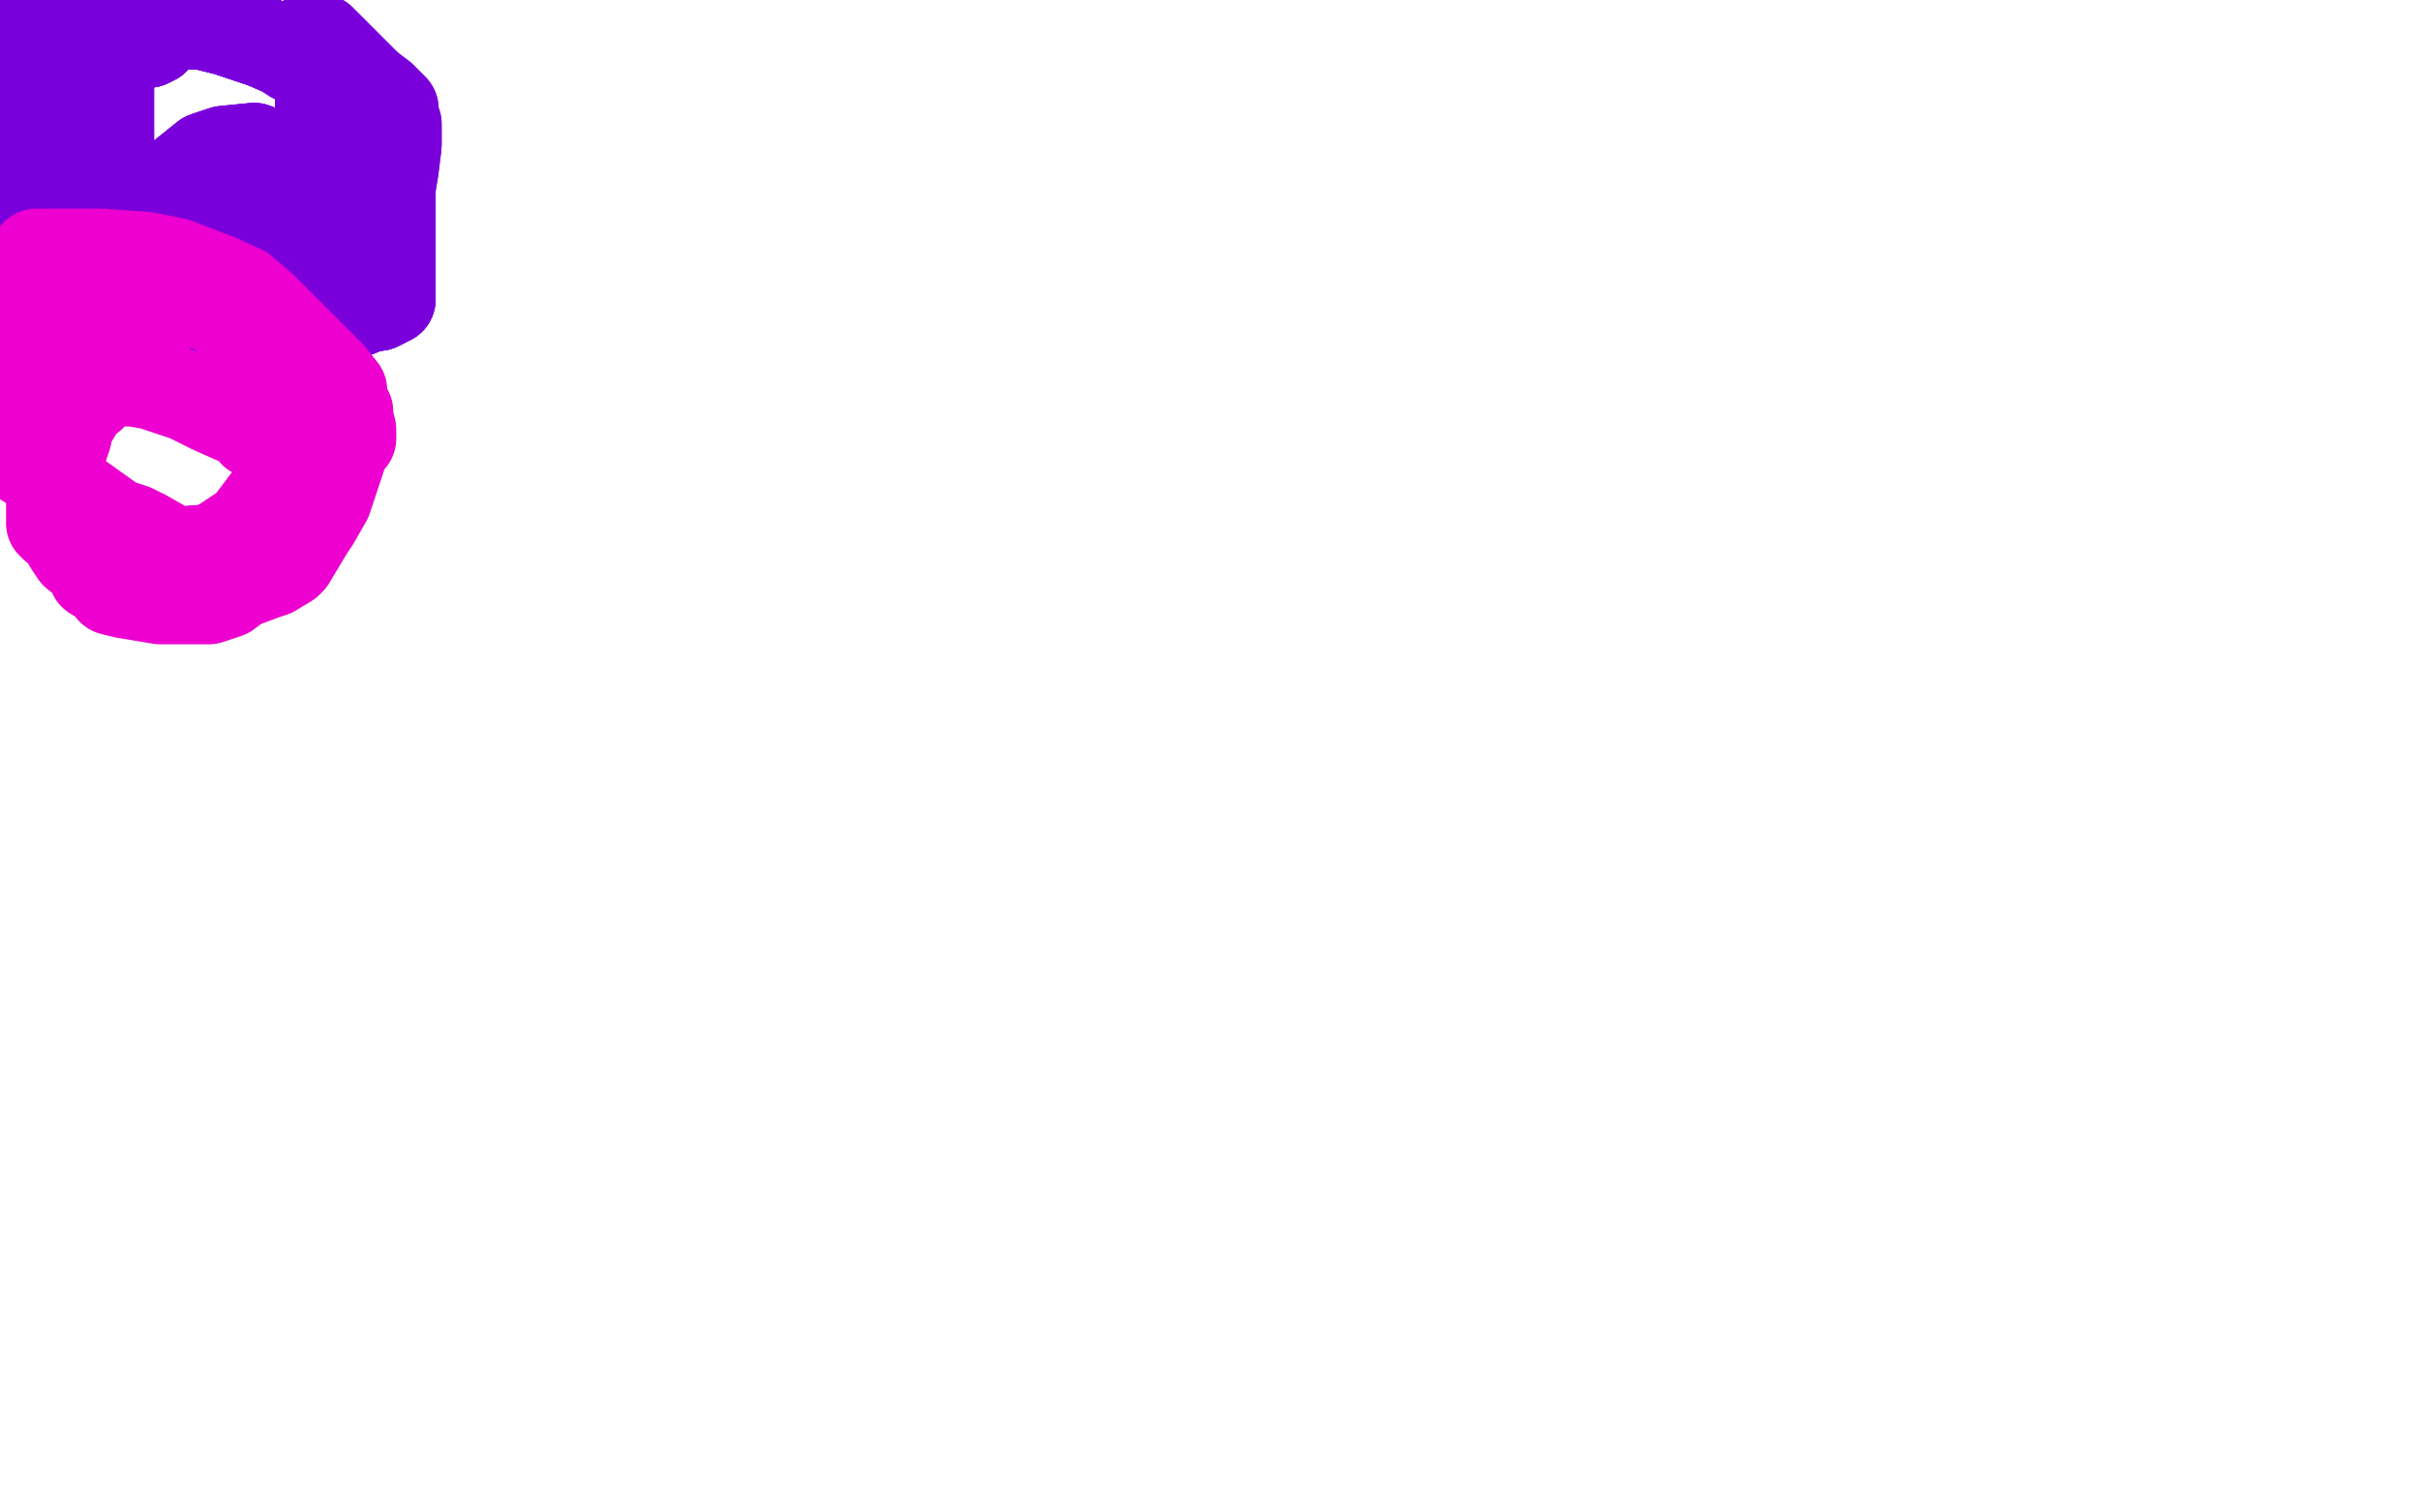 <?xml version="1.0" standalone="no"?>
<!DOCTYPE svg PUBLIC "-//W3C//DTD SVG 1.1//EN"
"http://www.w3.org/Graphics/SVG/1.1/DTD/svg11.dtd">

<svg width="800" height="500" version="1.1" xmlns="http://www.w3.org/2000/svg" xmlns:xlink="http://www.w3.org/1999/xlink" style="stroke-antialiasing: false"><desc>This SVG has been created on https://colorillo.com/</desc><rect x='0' y='0' width='800' height='500' style='fill: rgb(255,255,255); stroke-width:0' /><polyline points="15,48 15,43 15,41 15,38 15,32 15,30 15,28 15,27" style="fill: none; stroke: #7a00db; stroke-width: 30; stroke-linejoin: round; stroke-linecap: round; stroke-antialiasing: false; stroke-antialias: 0; opacity: 1.0"/>
<polyline points="15,48 15,43 15,41 15,38 15,32 15,30 15,28 15,27 15,26 14,26 14,25 14,24 14,23 14,21 14,20" style="fill: none; stroke: #7a00db; stroke-width: 30; stroke-linejoin: round; stroke-linecap: round; stroke-antialiasing: false; stroke-antialias: 0; opacity: 1.0"/>
<polyline points="15,48 15,43 15,41 15,38 15,32 15,30 15,28 15,27 15,26 14,26 14,25 14,24 14,23 14,21 14,20 14,19" style="fill: none; stroke: #7a00db; stroke-width: 30; stroke-linejoin: round; stroke-linecap: round; stroke-antialiasing: false; stroke-antialias: 0; opacity: 1.0"/>
<polyline points="15,48 15,43 15,41 15,38 15,32 15,30 15,28 15,27 15,26 14,26 14,25 14,24 14,23 14,21 14,20 14,19 15,19" style="fill: none; stroke: #7a00db; stroke-width: 30; stroke-linejoin: round; stroke-linecap: round; stroke-antialiasing: false; stroke-antialias: 0; opacity: 1.0"/>
<polyline points="15,48 15,43 15,41 15,38 15,32 15,30 15,28 15,27 15,26 14,26 14,25 14,24 14,23 14,21 14,20 14,19 15,19 16,19 16,20 17,20 19,21 21,21 22,21 23,20 25,19 26,19 28,19 30,18 33,17 35,16 39,15 41,15 45,15 48,14 49,14 51,13 51,12 52,11" style="fill: none; stroke: #7a00db; stroke-width: 30; stroke-linejoin: round; stroke-linecap: round; stroke-antialiasing: false; stroke-antialias: 0; opacity: 1.0"/>
<polyline points="14,20 14,19 15,19 16,19 16,20 17,20 19,21 21,21 22,21 23,20 25,19 26,19 28,19 30,18 33,17 35,16 39,15 41,15 45,15 48,14 49,14 51,13 51,12 52,11 52,10 54,9 56,9 59,8 62,8 65,8 67,8 71,9 75,10 81,12 87,14 94,17 97,19 101,20 104,22 107,22 107,23 108,23 108,24" style="fill: none; stroke: #7a00db; stroke-width: 30; stroke-linejoin: round; stroke-linecap: round; stroke-antialiasing: false; stroke-antialias: 0; opacity: 1.0"/>
<polyline points="25,19 26,19 28,19 30,18 33,17 35,16 39,15 41,15 45,15 48,14 49,14 51,13 51,12 52,11 52,10 54,9 56,9 59,8 62,8 65,8 67,8 71,9 75,10 81,12 87,14 94,17 97,19 101,20 104,22 107,22 107,23 108,23 108,24 107,24 106,31 106,35 106,38 105,42 105,46 104,49 104,52 104,54 103,54 103,55 103,56" style="fill: none; stroke: #7a00db; stroke-width: 30; stroke-linejoin: round; stroke-linecap: round; stroke-antialiasing: false; stroke-antialias: 0; opacity: 1.0"/>
<polyline points="28,19 30,18 33,17 35,16 39,15 41,15 45,15 48,14 49,14 51,13 51,12 52,11 52,10 54,9 56,9 59,8 62,8 65,8 67,8 71,9 75,10 81,12 87,14 94,17 97,19 101,20 104,22 107,22 107,23 108,23 108,24 107,24 106,31 106,35 106,38 105,42 105,46 104,49 104,52 104,54 103,54 103,55 103,56 103,57 103,58 102,58 102,60 102,62 102,63" style="fill: none; stroke: #7a00db; stroke-width: 30; stroke-linejoin: round; stroke-linecap: round; stroke-antialiasing: false; stroke-antialias: 0; opacity: 1.0"/>
<polyline points="28,19 30,18 33,17 35,16 39,15 41,15 45,15 48,14 49,14 51,13 51,12 52,11 52,10 54,9 56,9 59,8 62,8 65,8 67,8 71,9 75,10 81,12 87,14 94,17 97,19 101,20 104,22 107,22 107,23 108,23 108,24 107,24 106,31 106,35 106,38 105,42 105,46 104,49 104,52 104,54 103,54 103,55 103,56 103,57 103,58 102,58 102,60 102,62 102,63 102,64" style="fill: none; stroke: #7a00db; stroke-width: 30; stroke-linejoin: round; stroke-linecap: round; stroke-antialiasing: false; stroke-antialias: 0; opacity: 1.0"/>
<polyline points="33,17 35,16 39,15 41,15 45,15 48,14 49,14 51,13 51,12 52,11 52,10 54,9 56,9 59,8 62,8 65,8 67,8 71,9 75,10 81,12 87,14 94,17 97,19 101,20 104,22 107,22 107,23 108,23 108,24 107,24 106,31 106,35 106,38 105,42 105,46 104,49 104,52 104,54 103,54 103,55 103,56 103,57 103,58 102,58 102,60 102,62 102,63 102,64 101,64 101,65 101,66 100,66 99,69 98,70 96,73 92,76 88,79 85,81 82,82 78,84 75,86 71,87 67,88 63,89 61,89 58,89 56,90 53,91 49,91 45,90 41,89 39,88 36,88 34,88" style="fill: none; stroke: #7a00db; stroke-width: 30; stroke-linejoin: round; stroke-linecap: round; stroke-antialiasing: false; stroke-antialias: 0; opacity: 1.0"/>
<polyline points="101,64 101,65 101,66 100,66 99,69 98,70 96,73 92,76 88,79 85,81 82,82 78,84 75,86 71,87 67,88 63,89 61,89 58,89 56,90 53,91 49,91 45,90 41,89 39,88 36,88 34,88 33,88 32,87 31,87 31,85 30,84 29,80 27,73 27,68 27,66 27,65" style="fill: none; stroke: #7a00db; stroke-width: 30; stroke-linejoin: round; stroke-linecap: round; stroke-antialiasing: false; stroke-antialias: 0; opacity: 1.0"/>
<polyline points="54,65 58,60 68,52 74,50 84,49 89,51 93,53 94,54 95,55" style="fill: none; stroke: #7a00db; stroke-width: 30; stroke-linejoin: round; stroke-linecap: round; stroke-antialiasing: false; stroke-antialias: 0; opacity: 1.0"/>
<polyline points="54,65 58,60 68,52 74,50 84,49 89,51 93,53 94,54 95,55 96,55 97,55 98,55 100,55 103,56 103,57 103,58 101,61 97,70 93,82 91,89 90,92 89,93" style="fill: none; stroke: #7a00db; stroke-width: 30; stroke-linejoin: round; stroke-linecap: round; stroke-antialiasing: false; stroke-antialias: 0; opacity: 1.0"/>
<polyline points="54,65 58,60 68,52 74,50 84,49 89,51 93,53 94,54 95,55 96,55 97,55 98,55 100,55 103,56 103,57 103,58 101,61 97,70 93,82 91,89 90,92 89,93 88,92 87,91 84,89 79,87 75,85 65,83 59,81 53,80 50,79 47,78 43,78 41,77 40,77 39,74 37,71 36,58 36,37 36,24 36,19 39,12 42,5 49,-2 55,-5" style="fill: none; stroke: #7a00db; stroke-width: 30; stroke-linejoin: round; stroke-linecap: round; stroke-antialiasing: false; stroke-antialias: 0; opacity: 1.0"/>
<polyline points="6,53 6,54" style="fill: none; stroke: #7a00db; stroke-width: 30; stroke-linejoin: round; stroke-linecap: round; stroke-antialiasing: false; stroke-antialias: 0; opacity: 1.0"/>
<polyline points="6,53 6,54 6,55 6,57 7,58 7,59 7,64 7,69 7,72 7,75 7,76 8,78" style="fill: none; stroke: #7a00db; stroke-width: 30; stroke-linejoin: round; stroke-linecap: round; stroke-antialiasing: false; stroke-antialias: 0; opacity: 1.0"/>
<polyline points="6,53 6,54 6,55 6,57 7,58 7,59 7,64 7,69 7,72 7,75 7,76 8,78 9,78 9,79 10,79 11,79 12,81 13,81 14,82 15,82 17,84 21,86 26,89 31,92 37,96 39,97 43,101 46,103 47,103" style="fill: none; stroke: #7a00db; stroke-width: 30; stroke-linejoin: round; stroke-linecap: round; stroke-antialiasing: false; stroke-antialias: 0; opacity: 1.0"/>
<polyline points="6,53 6,54 6,55 6,57 7,58 7,59 7,64 7,69 7,72 7,75 7,76 8,78 9,78 9,79 10,79 11,79 12,81 13,81 14,82 15,82 17,84 21,86 26,89 31,92 37,96 39,97 43,101 46,103 47,103 48,104 49,104 50,104" style="fill: none; stroke: #7a00db; stroke-width: 30; stroke-linejoin: round; stroke-linecap: round; stroke-antialiasing: false; stroke-antialias: 0; opacity: 1.0"/>
<polyline points="6,53 6,54 6,55 6,57 7,58 7,59 7,64 7,69 7,72 7,75 7,76 8,78 9,78 9,79 10,79 11,79 12,81 13,81 14,82 15,82 17,84 21,86 26,89 31,92 37,96 39,97 43,101 46,103 47,103 48,104 49,104 50,104 51,104 51,103 52,102" style="fill: none; stroke: #7a00db; stroke-width: 30; stroke-linejoin: round; stroke-linecap: round; stroke-antialiasing: false; stroke-antialias: 0; opacity: 1.0"/>
<polyline points="6,53 6,54 6,55 6,57 7,58 7,59 7,64 7,69 7,72 7,75 7,76 8,78 9,78 9,79 10,79 11,79 12,81 13,81 14,82 15,82 17,84 21,86 26,89 31,92 37,96 39,97 43,101 46,103 47,103 48,104 49,104 50,104 51,104 51,103 52,102 55,101 57,100 64,99 69,97 74,97 77,97 80,97 81,97 83,97 85,97 86,97 88,97 89,97" style="fill: none; stroke: #7a00db; stroke-width: 30; stroke-linejoin: round; stroke-linecap: round; stroke-antialiasing: false; stroke-antialias: 0; opacity: 1.0"/>
<polyline points="7,58 7,59 7,64 7,69 7,72 7,75 7,76 8,78 9,78 9,79 10,79 11,79 12,81 13,81 14,82 15,82 17,84 21,86 26,89 31,92 37,96 39,97 43,101 46,103 47,103 48,104 49,104 50,104 51,104 51,103 52,102 55,101 57,100 64,99 69,97 74,97 77,97 80,97 81,97 83,97 85,97 86,97 88,97 89,97 90,97 91,97 92,97 93,97" style="fill: none; stroke: #7a00db; stroke-width: 30; stroke-linejoin: round; stroke-linecap: round; stroke-antialiasing: false; stroke-antialias: 0; opacity: 1.0"/>
<polyline points="7,64 7,69 7,72 7,75 7,76 8,78 9,78 9,79 10,79 11,79 12,81 13,81 14,82 15,82 17,84 21,86 26,89 31,92 37,96 39,97 43,101 46,103 47,103 48,104 49,104 50,104 51,104 51,103 52,102 55,101 57,100 64,99 69,97 74,97 77,97 80,97 81,97 83,97 85,97 86,97 88,97 89,97 90,97 91,97 92,97 93,97 94,97 95,97 95,96" style="fill: none; stroke: #7a00db; stroke-width: 30; stroke-linejoin: round; stroke-linecap: round; stroke-antialiasing: false; stroke-antialias: 0; opacity: 1.0"/>
<polyline points="7,64 7,69 7,72 7,75 7,76 8,78 9,78 9,79 10,79 11,79 12,81 13,81 14,82 15,82 17,84 21,86 26,89 31,92 37,96 39,97 43,101 46,103 47,103 48,104 49,104 50,104 51,104 51,103 52,102 55,101 57,100 64,99 69,97 74,97 77,97 80,97 81,97 83,97 85,97 86,97 88,97 89,97 90,97 91,97 92,97 93,97 94,97 95,97 95,96 96,96" style="fill: none; stroke: #7a00db; stroke-width: 30; stroke-linejoin: round; stroke-linecap: round; stroke-antialiasing: false; stroke-antialias: 0; opacity: 1.0"/>
<polyline points="47,103 48,104 49,104 50,104 51,104 51,103 52,102 55,101 57,100 64,99 69,97 74,97 77,97 80,97 81,97 83,97 85,97 86,97 88,97 89,97 90,97 91,97 92,97 93,97 94,97 95,97 95,96 96,96 96,95 97,95 97,94 97,93 97,92 97,91 96,89 95,87 93,85 91,82 89,80" style="fill: none; stroke: #7a00db; stroke-width: 30; stroke-linejoin: round; stroke-linecap: round; stroke-antialiasing: false; stroke-antialias: 0; opacity: 1.0"/>
<polyline points="47,103 48,104 49,104 50,104 51,104 51,103 52,102 55,101 57,100 64,99 69,97 74,97 77,97 80,97 81,97 83,97 85,97 86,97 88,97 89,97 90,97 91,97 92,97 93,97 94,97 95,97 95,96 96,96 96,95 97,95 97,94 97,93 97,92 97,91 96,89 95,87 93,85 91,82 89,80 88,79 86,78 84,76 82,74 81,72 80,72 76,68 73,64 72,64 72,63" style="fill: none; stroke: #7a00db; stroke-width: 30; stroke-linejoin: round; stroke-linecap: round; stroke-antialiasing: false; stroke-antialias: 0; opacity: 1.0"/>
<polyline points="97,92 97,91 96,89 95,87 93,85 91,82 89,80 88,79 86,78 84,76 82,74 81,72 80,72 76,68 73,64 72,64 72,63 72,64 73,65 75,66 77,68 81,71 86,73 91,75 97,76 103,78 109,80 113,81 116,82 117,84 117,85 118,85 118,86 119,86" style="fill: none; stroke: #7a00db; stroke-width: 30; stroke-linejoin: round; stroke-linecap: round; stroke-antialiasing: false; stroke-antialias: 0; opacity: 1.0"/>
<polyline points="97,92 97,91 96,89 95,87 93,85 91,82 89,80 88,79 86,78 84,76 82,74 81,72 80,72 76,68 73,64 72,64 72,63 72,64 73,65 75,66 77,68 81,71 86,73 91,75 97,76 103,78 109,80 113,81 116,82 117,84 117,85 118,85 118,86 119,86 119,85" style="fill: none; stroke: #7a00db; stroke-width: 30; stroke-linejoin: round; stroke-linecap: round; stroke-antialiasing: false; stroke-antialias: 0; opacity: 1.0"/>
<polyline points="97,92 97,91 96,89 95,87 93,85 91,82 89,80 88,79 86,78 84,76 82,74 81,72 80,72 76,68 73,64 72,64 72,63 72,64 73,65 75,66 77,68 81,71 86,73 91,75 97,76 103,78 109,80 113,81 116,82 117,84 117,85 118,85 118,86 119,86 119,85 119,84" style="fill: none; stroke: #7a00db; stroke-width: 30; stroke-linejoin: round; stroke-linecap: round; stroke-antialiasing: false; stroke-antialias: 0; opacity: 1.0"/>
<polyline points="97,92 97,91 96,89 95,87 93,85 91,82 89,80 88,79 86,78 84,76 82,74 81,72 80,72 76,68 73,64 72,64 72,63 72,64 73,65 75,66 77,68 81,71 86,73 91,75 97,76 103,78 109,80 113,81 116,82 117,84 117,85 118,85 118,86 119,86 119,85 119,84 119,83" style="fill: none; stroke: #7a00db; stroke-width: 30; stroke-linejoin: round; stroke-linecap: round; stroke-antialiasing: false; stroke-antialias: 0; opacity: 1.0"/>
<polyline points="97,92 97,91 96,89 95,87 93,85 91,82 89,80 88,79 86,78 84,76 82,74 81,72 80,72 76,68 73,64 72,64 72,63 72,64 73,65 75,66 77,68 81,71 86,73 91,75 97,76 103,78 109,80 113,81 116,82 117,84 117,85 118,85 118,86 119,86 119,85 119,84 119,83 119,82 120,81 120,78 122,73 123,68 123,64 123,61" style="fill: none; stroke: #7a00db; stroke-width: 30; stroke-linejoin: round; stroke-linecap: round; stroke-antialiasing: false; stroke-antialias: 0; opacity: 1.0"/>
<polyline points="73,64 72,64 72,63 72,64 73,65 75,66 77,68 81,71 86,73 91,75 97,76 103,78 109,80 113,81 116,82 117,84 117,85 118,85 118,86 119,86 119,85 119,84 119,83 119,82 120,81 120,78 122,73 123,68 123,64 123,61 123,60 123,59 123,57 123,56 123,55 123,53 123,51 122,48 120,45 116,37 114,33 113,33 113,32" style="fill: none; stroke: #7a00db; stroke-width: 30; stroke-linejoin: round; stroke-linecap: round; stroke-antialiasing: false; stroke-antialias: 0; opacity: 1.0"/>
<polyline points="73,64 72,64 72,63 72,64 73,65 75,66 77,68 81,71 86,73 91,75 97,76 103,78 109,80 113,81 116,82 117,84 117,85 118,85 118,86 119,86 119,85 119,84 119,83 119,82 120,81 120,78 122,73 123,68 123,64 123,61 123,60 123,59 123,57 123,56 123,55 123,53 123,51 122,48 120,45 116,37 114,33 113,33 113,32 113,31 113,30 112,30 111,28 111,26 110,24 110,22" style="fill: none; stroke: #7a00db; stroke-width: 30; stroke-linejoin: round; stroke-linecap: round; stroke-antialiasing: false; stroke-antialias: 0; opacity: 1.0"/>
<polyline points="120,81 120,78 122,73 123,68 123,64 123,61 123,60 123,59 123,57 123,56 123,55 123,53 123,51 122,48 120,45 116,37 114,33 113,33 113,32 113,31 113,30 112,30 111,28 111,26 110,24 110,22 109,21 109,20 108,20 107,18 106,17 106,16 106,15 105,15 104,14 104,13 103,13 103,12" style="fill: none; stroke: #7a00db; stroke-width: 30; stroke-linejoin: round; stroke-linecap: round; stroke-antialiasing: false; stroke-antialias: 0; opacity: 1.0"/>
<polyline points="114,33 113,33 113,32 113,31 113,30 112,30 111,28 111,26 110,24 110,22 109,21 109,20 108,20 107,18 106,17 106,16 106,15 105,15 104,14 104,13 103,13 103,12 104,12 105,13 106,13 107,14 111,18 116,23 122,29 126,32 130,36 130,38 131,41 131,45 131,48 130,56 129,62 129,68 129,75 129,86 129,90 129,98" style="fill: none; stroke: #7a00db; stroke-width: 30; stroke-linejoin: round; stroke-linecap: round; stroke-antialiasing: false; stroke-antialias: 0; opacity: 1.0"/>
<polyline points="122,29 126,32 130,36 130,38 131,41 131,45 131,48 130,56 129,62 129,68 129,75 129,86 129,90 129,98 129,99 128,99 127,99 127,100 125,101 123,101 118,103 113,105 108,109 105,110 103,111 101,112 99,114 96,115 91,118 85,120 78,120 74,120 66,119 60,119 55,119 52,119" style="fill: none; stroke: #7a00db; stroke-width: 30; stroke-linejoin: round; stroke-linecap: round; stroke-antialiasing: false; stroke-antialias: 0; opacity: 1.0"/>
<polyline points="129,99 128,99 127,99 127,100 125,101 123,101 118,103 113,105 108,109 105,110 103,111 101,112 99,114 96,115 91,118 85,120 78,120 74,120 66,119 60,119 55,119 52,119 51,119 50,120 48,119 46,118 44,118 42,116 39,114 37,111 34,108 32,107 31,106 29,106 28,106 25,107 23,108 22,108 21,104 20,100 20,98 20,97 19,96" style="fill: none; stroke: #7a00db; stroke-width: 30; stroke-linejoin: round; stroke-linecap: round; stroke-antialiasing: false; stroke-antialias: 0; opacity: 1.0"/>
<polyline points="129,99 128,99 127,99 127,100 125,101 123,101 118,103 113,105 108,109 105,110 103,111 101,112 99,114 96,115 91,118 85,120 78,120 74,120 66,119 60,119 55,119 52,119 51,119 50,120 48,119 46,118 44,118 42,116 39,114 37,111 34,108 32,107 31,106 29,106 28,106 25,107 23,108 22,108 21,104 20,100 20,98 20,97 19,96 19,95 18,93 17,88 17,84 17,83 17,82" style="fill: none; stroke: #7a00db; stroke-width: 30; stroke-linejoin: round; stroke-linecap: round; stroke-antialiasing: false; stroke-antialias: 0; opacity: 1.0"/>
<polyline points="127,99 127,100 125,101 123,101 118,103 113,105 108,109 105,110 103,111 101,112 99,114 96,115 91,118 85,120 78,120 74,120 66,119 60,119 55,119 52,119 51,119 50,120 48,119 46,118 44,118 42,116 39,114 37,111 34,108 32,107 31,106 29,106 28,106 25,107 23,108 22,108 21,104 20,100 20,98 20,97 19,96 19,95 18,93 17,88 17,84 17,83 17,82 17,81 17,80" style="fill: none; stroke: #7a00db; stroke-width: 30; stroke-linejoin: round; stroke-linecap: round; stroke-antialiasing: false; stroke-antialias: 0; opacity: 1.0"/>
<polyline points="55,119 52,119 51,119 50,120 48,119 46,118 44,118 42,116 39,114 37,111 34,108 32,107 31,106 29,106 28,106 25,107 23,108 22,108 21,104 20,100 20,98 20,97 19,96 19,95 18,93 17,88 17,84 17,83 17,82 17,81 17,80 15,79 10,74 3,67 1,63 -1,58 -2,54 -2,45 -2,38 -2,30 -2,28" style="fill: none; stroke: #7a00db; stroke-width: 30; stroke-linejoin: round; stroke-linecap: round; stroke-antialiasing: false; stroke-antialias: 0; opacity: 1.0"/>
<polyline points="51,119 50,120 48,119 46,118 44,118 42,116 39,114 37,111 34,108 32,107 31,106 29,106 28,106 25,107 23,108 22,108 21,104 20,100 20,98 20,97 19,96 19,95 18,93 17,88 17,84 17,83 17,82 17,81 17,80 15,79 10,74 3,67 1,63 -1,58 -2,54 -2,45 -2,38 -2,30 -2,28 -2,27 -2,26 -2,24 0,15 3,9 5,5 6,3 8,1 9,0 9,-1" style="fill: none; stroke: #7a00db; stroke-width: 30; stroke-linejoin: round; stroke-linecap: round; stroke-antialiasing: false; stroke-antialias: 0; opacity: 1.0"/>
<polyline points="21,104 20,100 20,98 20,97 19,96 19,95 18,93 17,88 17,84 17,83 17,82 17,81 17,80 15,79 10,74 3,67 1,63 -1,58 -2,54 -2,45 -2,38 -2,30 -2,28 -2,27 -2,26 -2,24 0,15 3,9 5,5 6,3 8,1 9,0 9,-1 10,-1 11,-1 12,-1 22,-1 32,4 39,8 44,11 45,12 46,13" style="fill: none; stroke: #7a00db; stroke-width: 30; stroke-linejoin: round; stroke-linecap: round; stroke-antialiasing: false; stroke-antialias: 0; opacity: 1.0"/>
<polyline points="21,104 20,100 20,98 20,97 19,96 19,95 18,93 17,88 17,84 17,83 17,82 17,81 17,80 15,79 10,74 3,67 1,63 -1,58 -2,54 -2,45 -2,38 -2,30 -2,28 -2,27 -2,26 -2,24 0,15 3,9 5,5 6,3 8,1 9,0 9,-1 10,-1 11,-1 12,-1 22,-1 32,4 39,8 44,11 45,12 46,13 45,13 44,13" style="fill: none; stroke: #7a00db; stroke-width: 30; stroke-linejoin: round; stroke-linecap: round; stroke-antialiasing: false; stroke-antialias: 0; opacity: 1.0"/>
<polyline points="9,153 9,152 9,151 8,151 7,149 5,148 2,143 -2,137" style="fill: none; stroke: #ed00d0; stroke-width: 30; stroke-linejoin: round; stroke-linecap: round; stroke-antialiasing: false; stroke-antialias: 0; opacity: 1.0"/>
<polyline points="4,122 5,122 5,121 5,120 6,120 6,119 6,118 6,117 6,115 6,113 6,111 6,108 6,107" style="fill: none; stroke: #ed00d0; stroke-width: 30; stroke-linejoin: round; stroke-linecap: round; stroke-antialiasing: false; stroke-antialias: 0; opacity: 1.0"/>
<polyline points="4,122 5,122 5,121 5,120 6,120 6,119 6,118 6,117 6,115 6,113 6,111 6,108 6,107 7,107 8,107 9,107 11,108 13,109 18,110 23,110 24,110 25,109 26,108 32,106 37,104 47,102 50,101 53,101 54,101 58,101 61,100 62,100 64,100 67,100 69,100 71,100 72,101" style="fill: none; stroke: #ed00d0; stroke-width: 30; stroke-linejoin: round; stroke-linecap: round; stroke-antialiasing: false; stroke-antialias: 0; opacity: 1.0"/>
<polyline points="6,118 6,117 6,115 6,113 6,111 6,108 6,107 7,107 8,107 9,107 11,108 13,109 18,110 23,110 24,110 25,109 26,108 32,106 37,104 47,102 50,101 53,101 54,101 58,101 61,100 62,100 64,100 67,100 69,100 71,100 72,101 75,105 78,108 81,112 85,116 90,126 94,131 96,135 97,136 98,137 99,140 100,142 101,143 102,144 103,147 104,150 105,152" style="fill: none; stroke: #ed00d0; stroke-width: 30; stroke-linejoin: round; stroke-linecap: round; stroke-antialiasing: false; stroke-antialias: 0; opacity: 1.0"/>
<polyline points="6,111 6,108 6,107 7,107 8,107 9,107 11,108 13,109 18,110 23,110 24,110 25,109 26,108 32,106 37,104 47,102 50,101 53,101 54,101 58,101 61,100 62,100 64,100 67,100 69,100 71,100 72,101 75,105 78,108 81,112 85,116 90,126 94,131 96,135 97,136 98,137 99,140 100,142 101,143 102,144 103,147 104,150 105,152 104,151 103,150 102,150 102,149 101,149" style="fill: none; stroke: #ed00d0; stroke-width: 30; stroke-linejoin: round; stroke-linecap: round; stroke-antialiasing: false; stroke-antialias: 0; opacity: 1.0"/>
<polyline points="91,162 88,166 85,170 82,174 79,176 76,178 73,180 68,182 64,182 60,183 56,182 55,181 48,177 44,175 38,173 31,168 24,163 18,159 14,154 9,146 6,136 4,124 4,112 4,101 6,95 8,90 11,85 12,84 16,84 22,84 34,84 48,85 58,87 71,92 80,96 87,102 94,109 99,114 105,120 109,124 113,129 113,132 114,134 115,136 115,138 116,142 116,145 114,146 113,150 108,165 104,172 102,175 99,180 96,185 95,186 90,189 87,190 79,193 75,196 72,197 69,198 66,198 62,198 57,198 53,198 47,197 41,196 37,195 36,193 31,190 30,187 25,183 23,180 20,175 18,174 17,173 17,172 17,168 17,161 20,150 22,144 22,142 23,140 26,135 28,132 30,131 32,129 35,127 35,126 36,126 38,126 44,126 50,127 62,131 70,135 79,139 82,140 83,141 84,141 84,143" style="fill: none; stroke: #ed00d0; stroke-width: 30; stroke-linejoin: round; stroke-linecap: round; stroke-antialiasing: false; stroke-antialias: 0; opacity: 1.0"/>
</svg>
